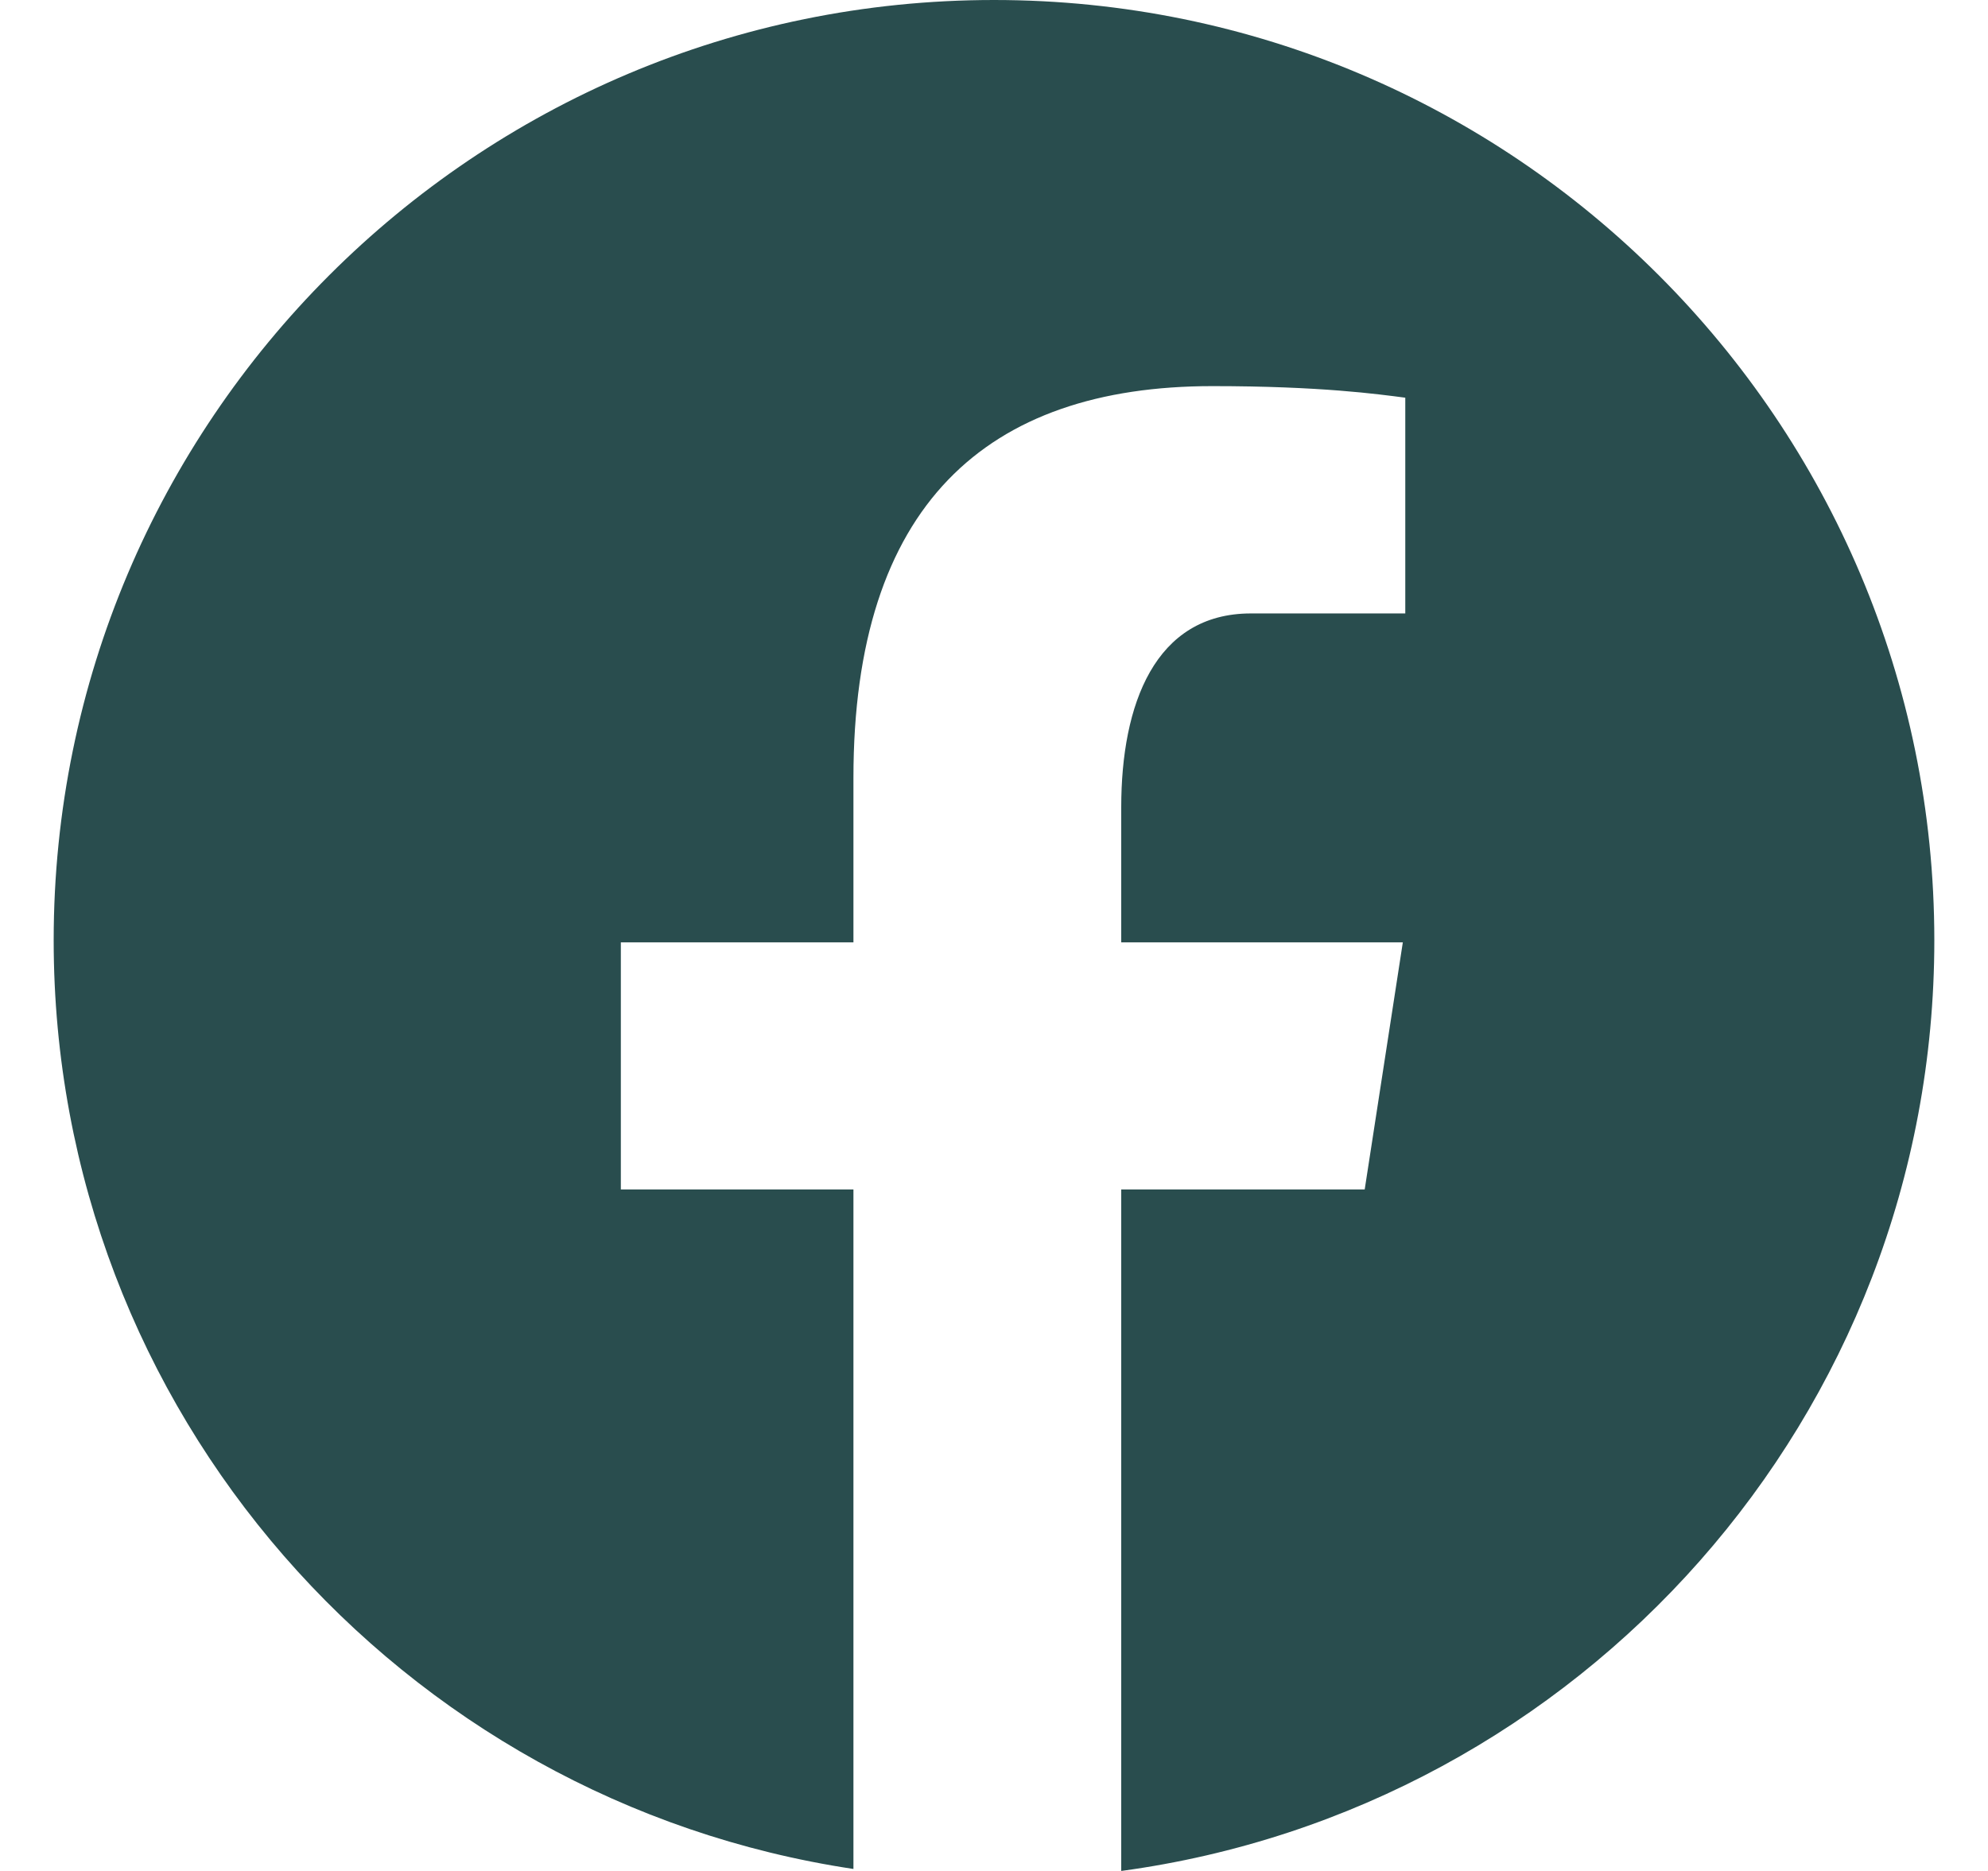 <svg width="17" height="16" viewBox="0 0 17 16" fill="none" xmlns="http://www.w3.org/2000/svg">
<path d="M8.5 0C4.059 0 0.459 3.6 0.459 8.041C0.459 12.072 3.429 15.402 7.298 15.983V10.172H5.309V8.059H7.298V6.652C7.298 4.323 8.433 3.302 10.368 3.302C11.294 3.302 11.785 3.371 12.017 3.401V5.246H10.697C9.875 5.246 9.588 6.026 9.588 6.903V8.059H11.996L11.67 10.172H9.588V16C13.513 15.468 16.541 12.112 16.541 8.041C16.541 3.6 12.941 0 8.5 0Z" fill="#294D4E"/>
</svg>

